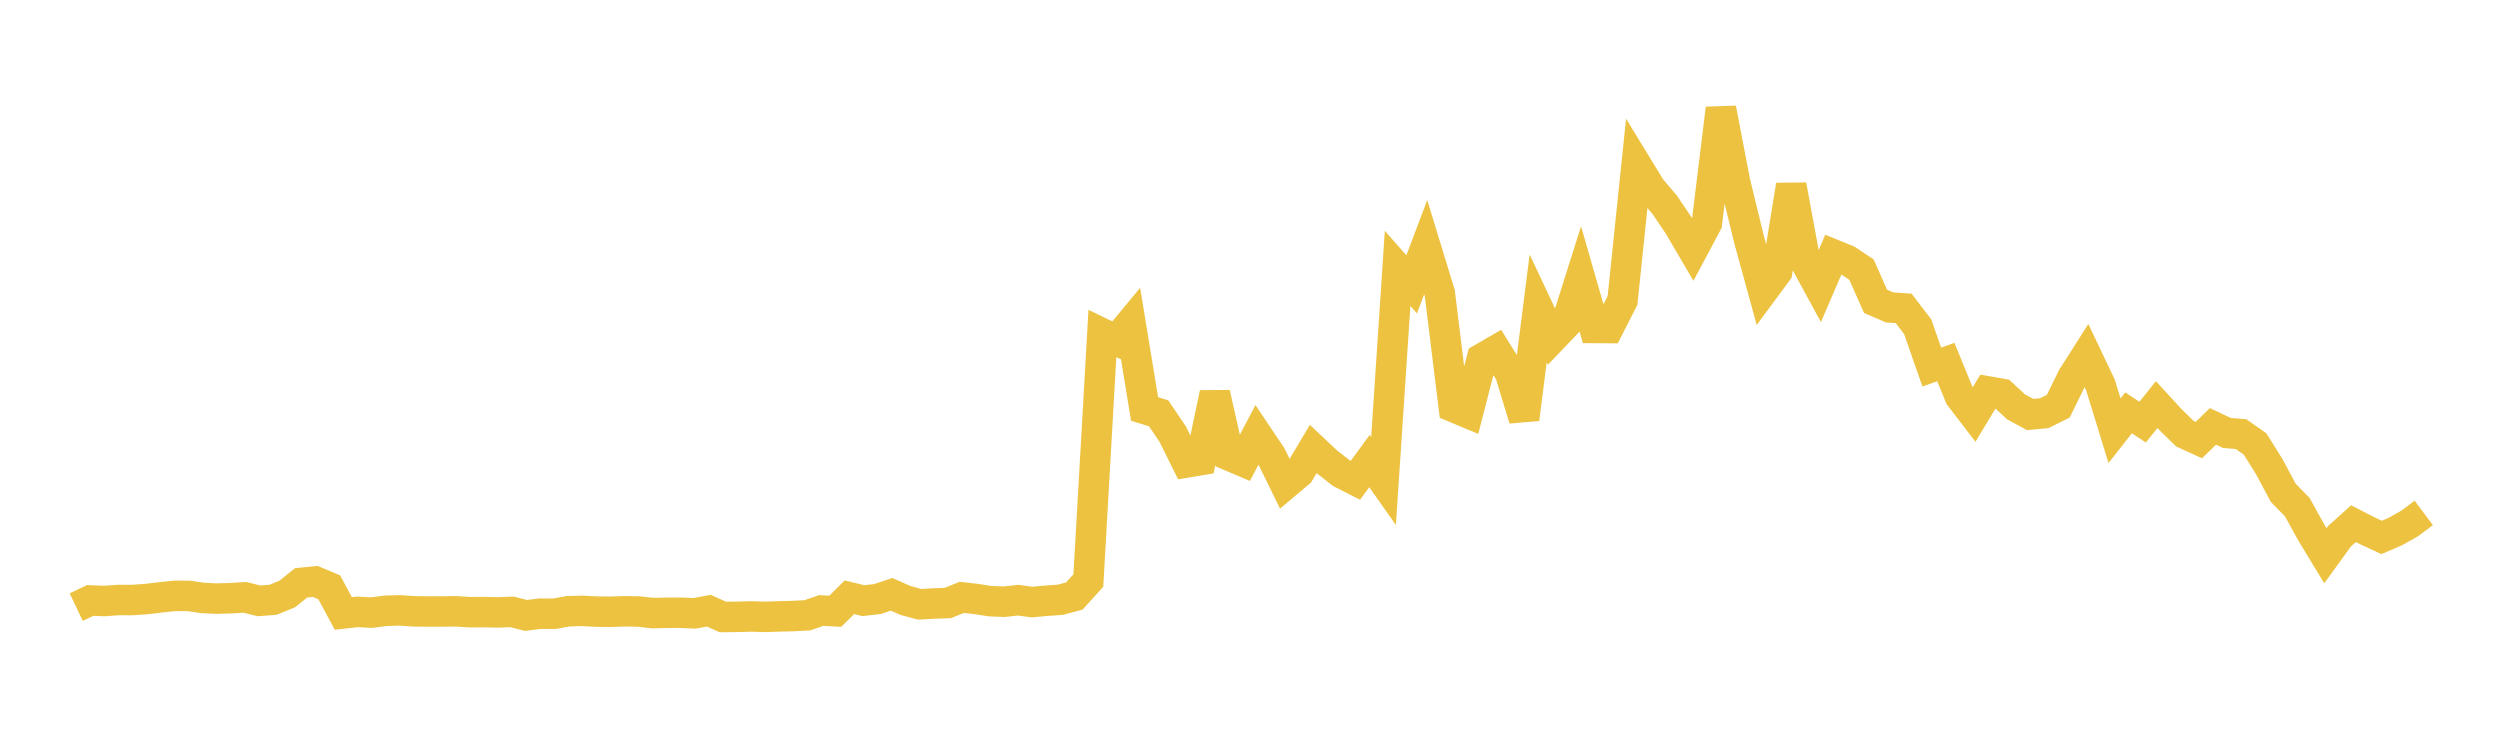 <svg width="164" height="48" xmlns="http://www.w3.org/2000/svg" xmlns:xlink="http://www.w3.org/1999/xlink"><path fill="none" stroke="rgb(237,194,64)" stroke-width="2" d="M5,39.827L5.922,39.39L6.844,39.427L7.766,39.361L8.689,39.361L9.611,39.297L10.533,39.186L11.455,39.088L12.377,39.091L13.299,39.225L14.222,39.27L15.144,39.243L16.066,39.186L16.988,39.416L17.91,39.346L18.832,38.972L19.754,38.235L20.677,38.141L21.599,38.528L22.521,40.243L23.443,40.14L24.365,40.188L25.287,40.069L26.21,40.039L27.132,40.102L28.054,40.115L28.976,40.115L29.898,40.102L30.82,40.161L31.743,40.154L32.665,40.174L33.587,40.14L34.509,40.373L35.431,40.257L36.353,40.265L37.275,40.096L38.198,40.073L39.12,40.122L40.042,40.132L40.964,40.101L41.886,40.115L42.808,40.219L43.731,40.2L44.653,40.196L45.575,40.235L46.497,40.06L47.419,40.475L48.341,40.464L49.263,40.44L50.186,40.466L51.108,40.435L52.03,40.413L52.952,40.365L53.874,40.049L54.796,40.099L55.719,39.181L56.641,39.403L57.563,39.297L58.485,38.988L59.407,39.392L60.329,39.643L61.251,39.59L62.174,39.558L63.096,39.187L64.018,39.292L64.94,39.434L65.862,39.474L66.784,39.371L67.707,39.496L68.629,39.409L69.551,39.346L70.473,39.101L71.395,38.087L72.317,21.877L73.24,22.322L74.162,21.209L75.084,26.828L76.006,27.113L76.928,28.477L77.85,30.335L78.772,30.181L79.695,25.8L80.617,29.879L81.539,30.27L82.461,28.522L83.383,29.896L84.305,31.778L85.228,31.002L86.15,29.452L87.072,30.32L87.994,31.038L88.916,31.508L89.838,30.246L90.76,31.554L91.683,17.607L92.605,18.653L93.527,16.216L94.449,19.233L95.371,26.712L96.293,27.097L97.216,23.52L98.138,22.987L99.06,24.472L99.982,27.493L100.904,20.227L101.826,22.184L102.749,21.22L103.671,18.305L104.593,21.514L105.515,21.52L106.437,19.708L107.359,10.835L108.281,12.345L109.204,13.432L110.126,14.8L111.048,16.373L111.97,14.643L112.892,7.117L113.814,11.914L114.737,15.71L115.659,19.069L116.581,17.822L117.503,12.149L118.425,17.148L119.347,18.843L120.269,16.696L121.192,17.072L122.114,17.687L123.036,19.768L123.958,20.167L124.88,20.23L125.802,21.437L126.725,24.078L127.647,23.753L128.569,26.006L129.491,27.209L130.413,25.678L131.335,25.841L132.257,26.692L133.18,27.192L134.102,27.107L135.024,26.647L135.946,24.765L136.868,23.315L137.79,25.253L138.713,28.256L139.635,27.083L140.557,27.692L141.479,26.54L142.401,27.544L143.323,28.447L144.246,28.87L145.168,27.97L146.09,28.404L147.012,28.478L147.934,29.125L148.856,30.599L149.778,32.326L150.701,33.268L151.623,34.938L152.545,36.458L153.467,35.183L154.389,34.352L155.311,34.827L156.234,35.255L157.156,34.857L158.078,34.335L159,33.648"></path></svg>